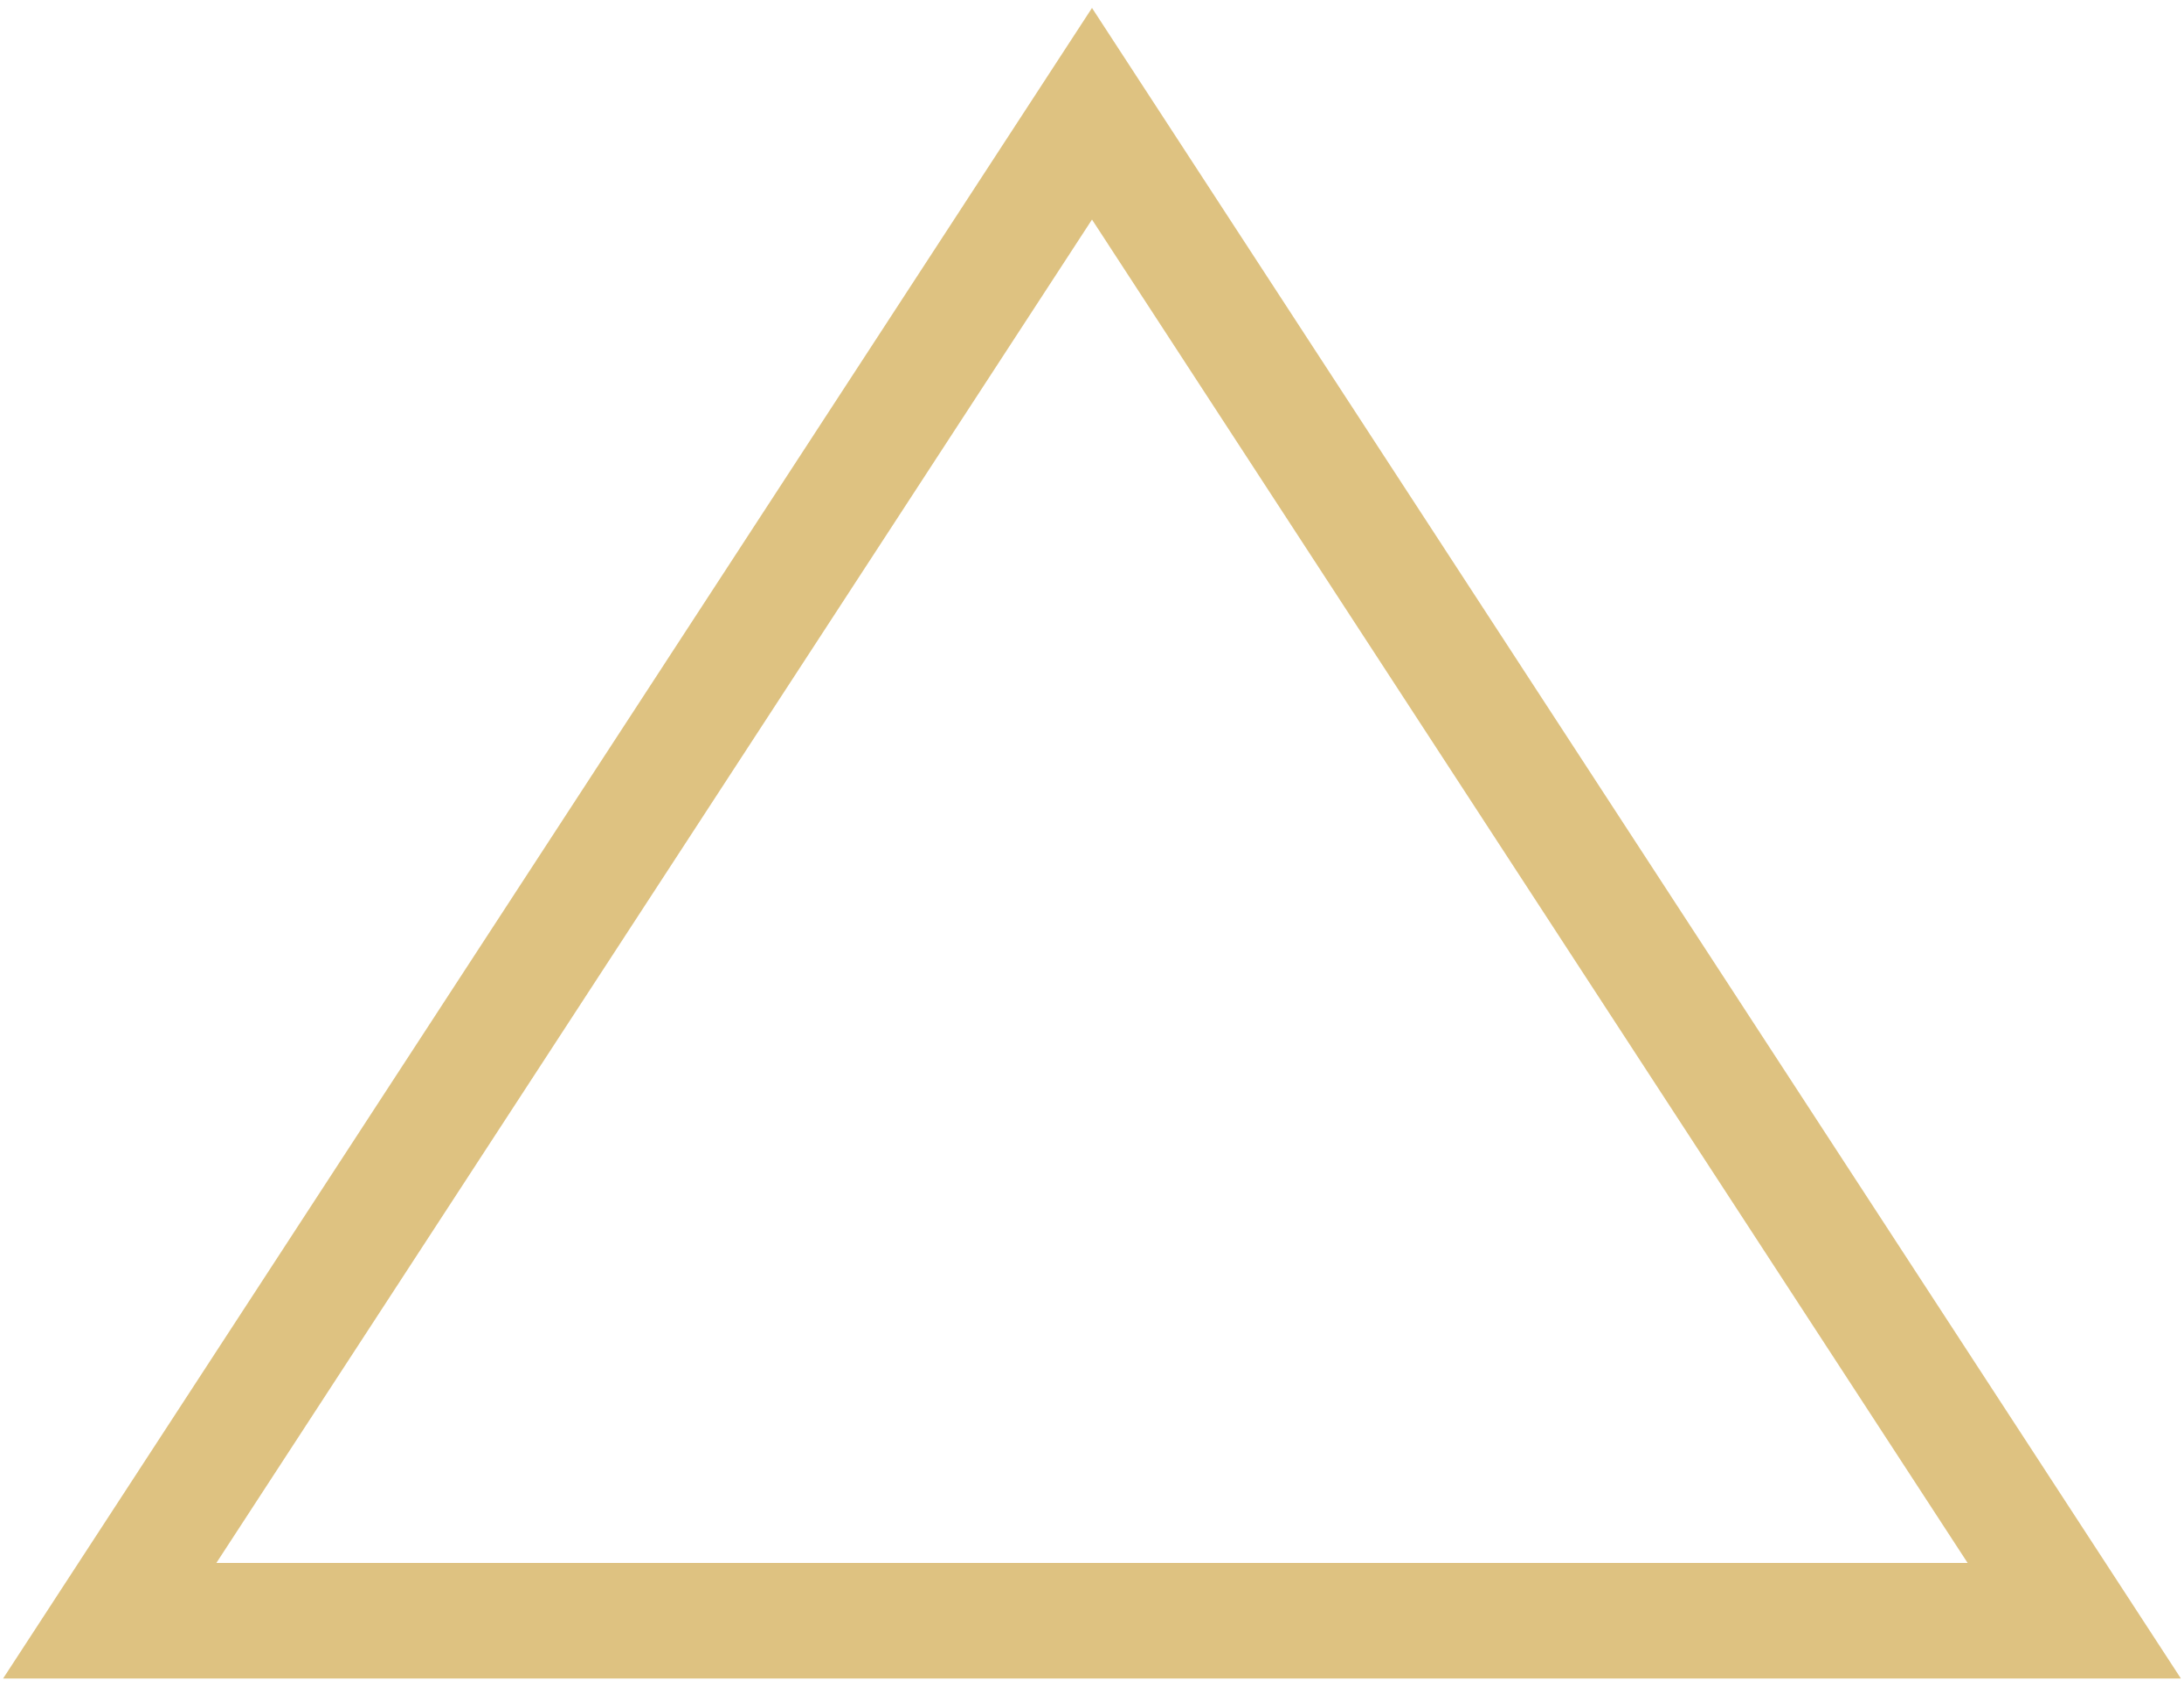 <?xml version="1.0" encoding="UTF-8"?> <svg xmlns="http://www.w3.org/2000/svg" width="189" height="146" viewBox="0 0 189 146" fill="none"> <path d="M98.689 16.27L94.5 9.844L90.311 16.27L14.534 132.52L9.495 140.25H18.723H170.277H179.505L174.466 132.52L98.689 16.27Z" stroke="#DEC281" stroke-width="10"></path> </svg> 